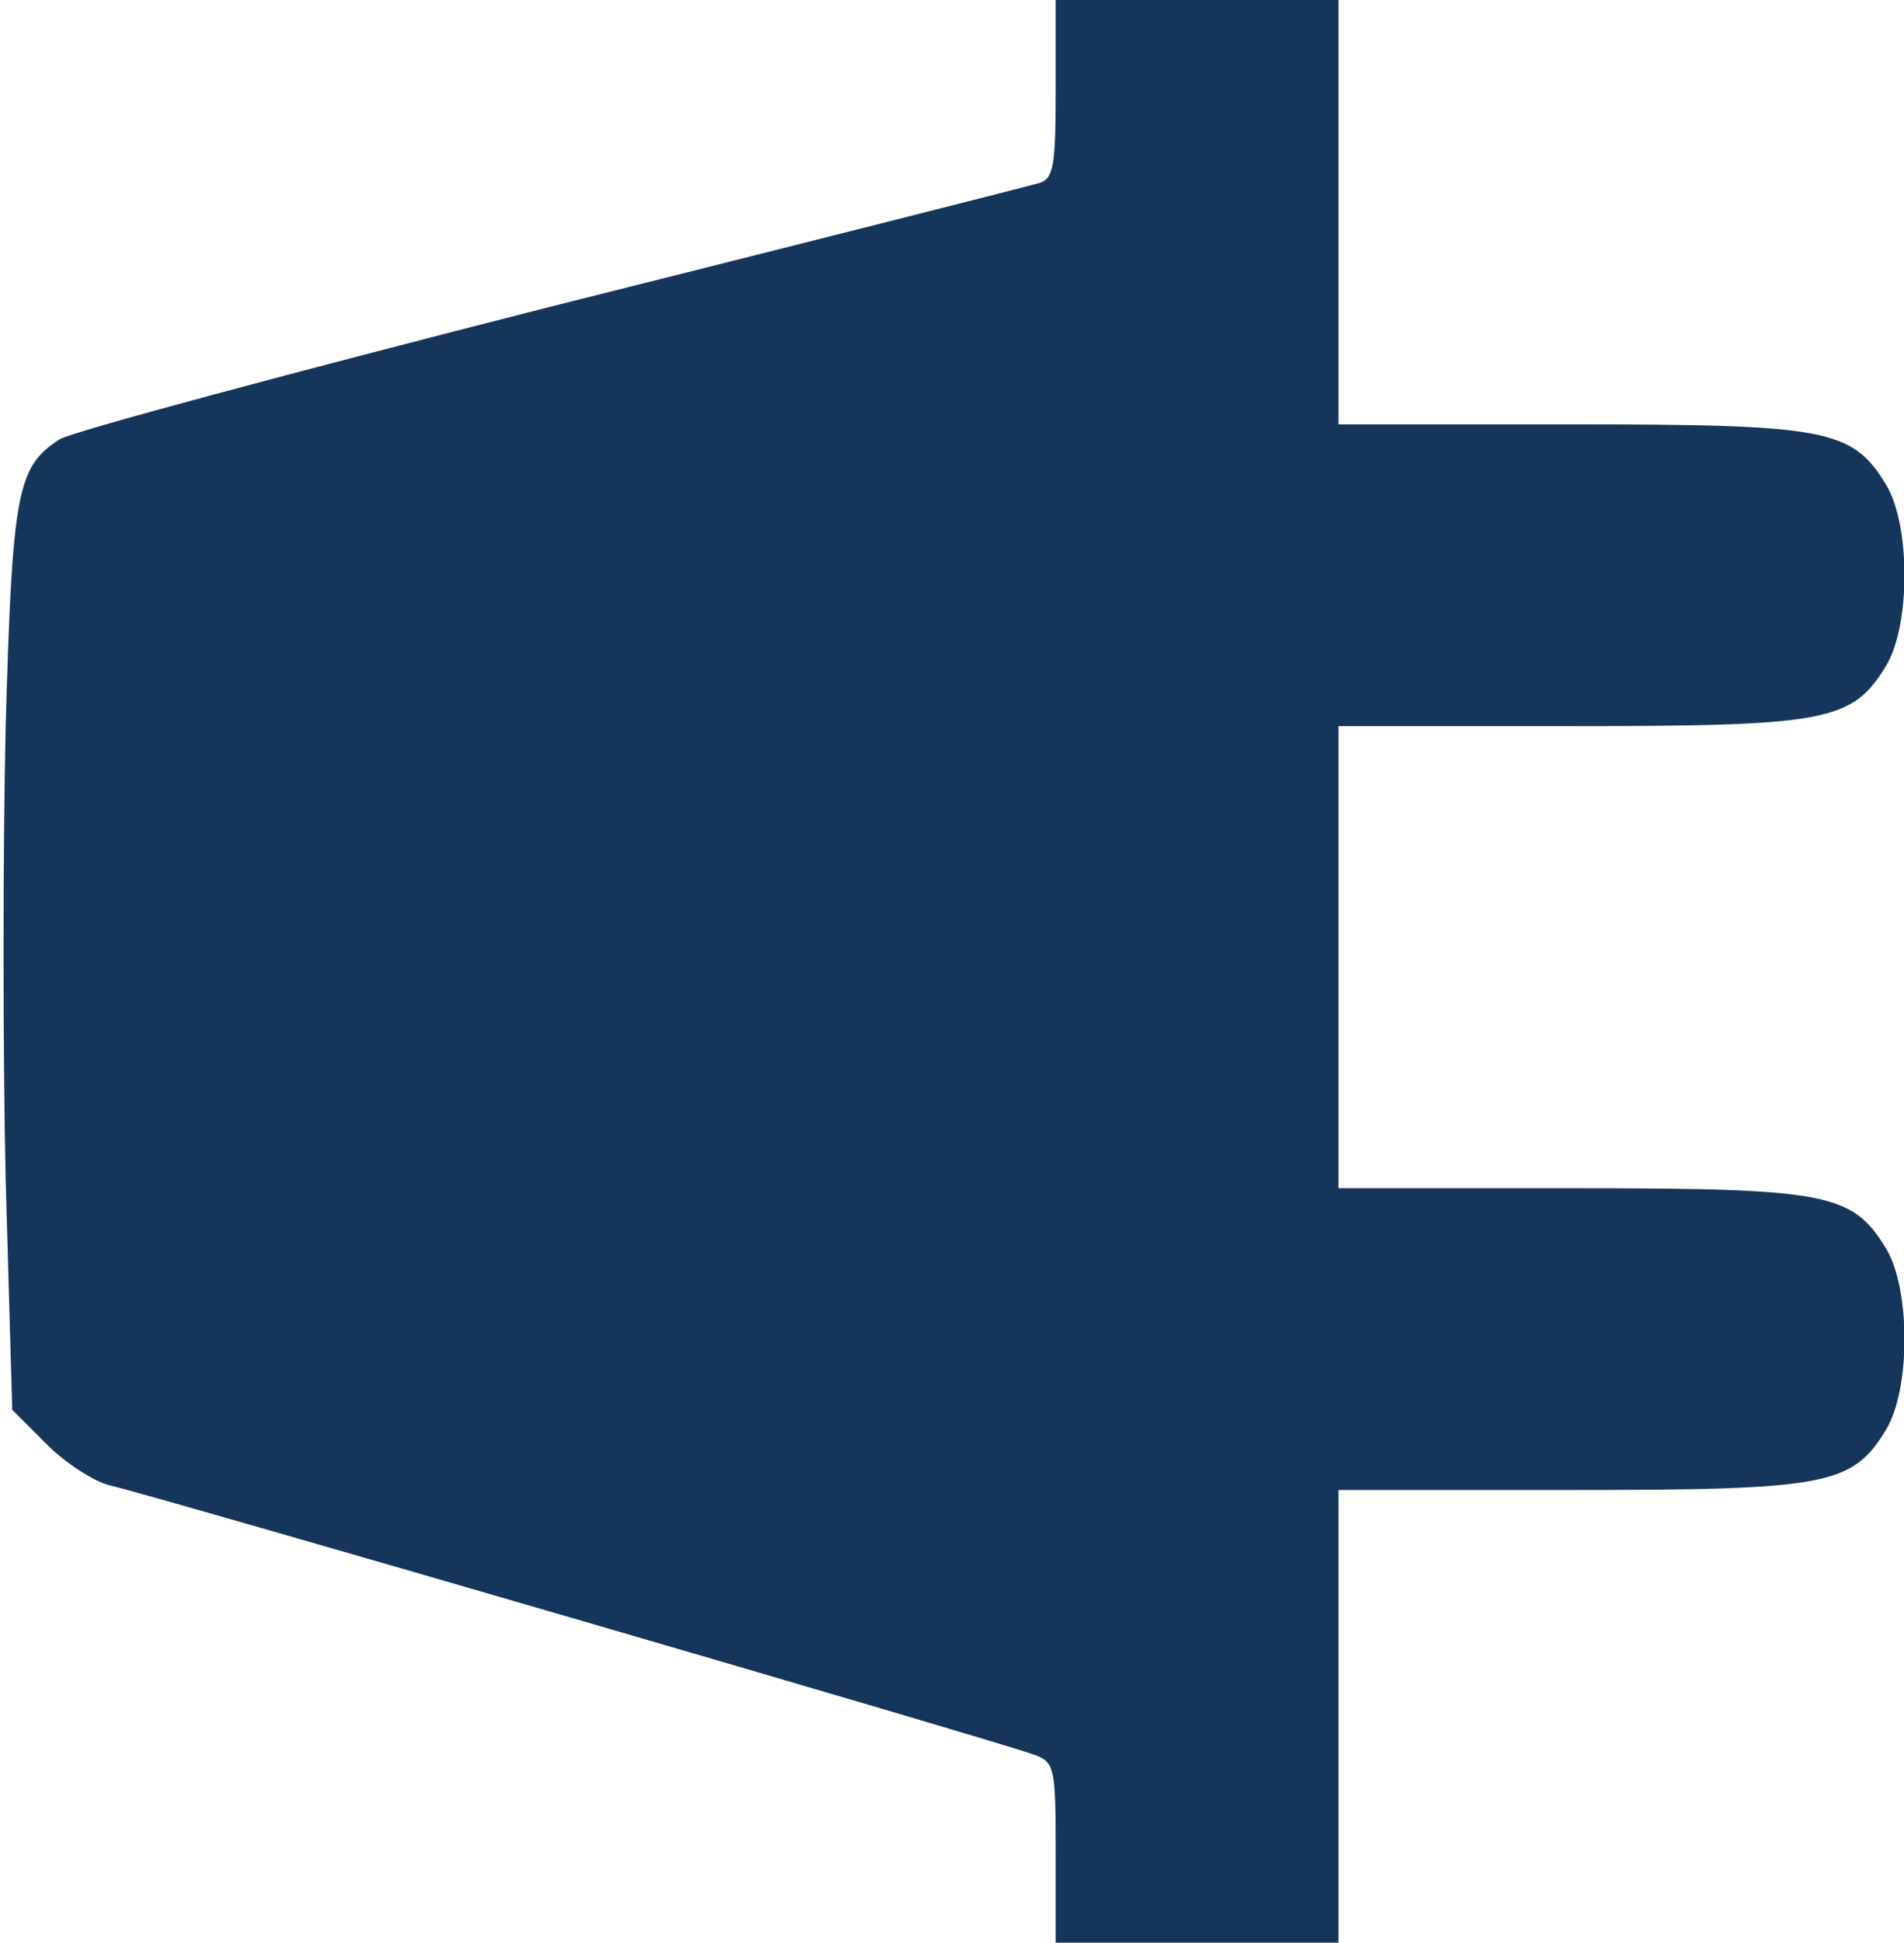 <svg version="1.0" xmlns="http://www.w3.org/2000/svg" width="269.333" height="274.667" viewBox="0 0 202 206">
<path d="M112 9.4c0 8.1-.2 9.5-1.7 10-1 .3-24.3 6.2-51.8 13.1-27.5 7-51 13.3-52.2 14.1-4.5 2.9-5 5.6-5.7 30.5-.3 13-.3 34.6 0 48l.7 24.4 3.7 3.7c2 2 5 3.9 6.6 4.3 3.4.7 94.8 27.3 98.2 28.6 2.1.8 2.2 1.4 2.2 10.4v9.5h30v-48h24.6c27.3 0 29.9-.5 33.5-6.4 2.6-4.3 2.6-14.9 0-19.2-3.6-5.9-6.2-6.4-33.5-6.4H142V77h24.6c27.3 0 29.9-.5 33.5-6.4 2.6-4.3 2.6-14.9 0-19.2-3.6-5.9-6.2-6.4-33.5-6.4H142V0h-30v9.4z" fill="#16355B"/>
</svg>